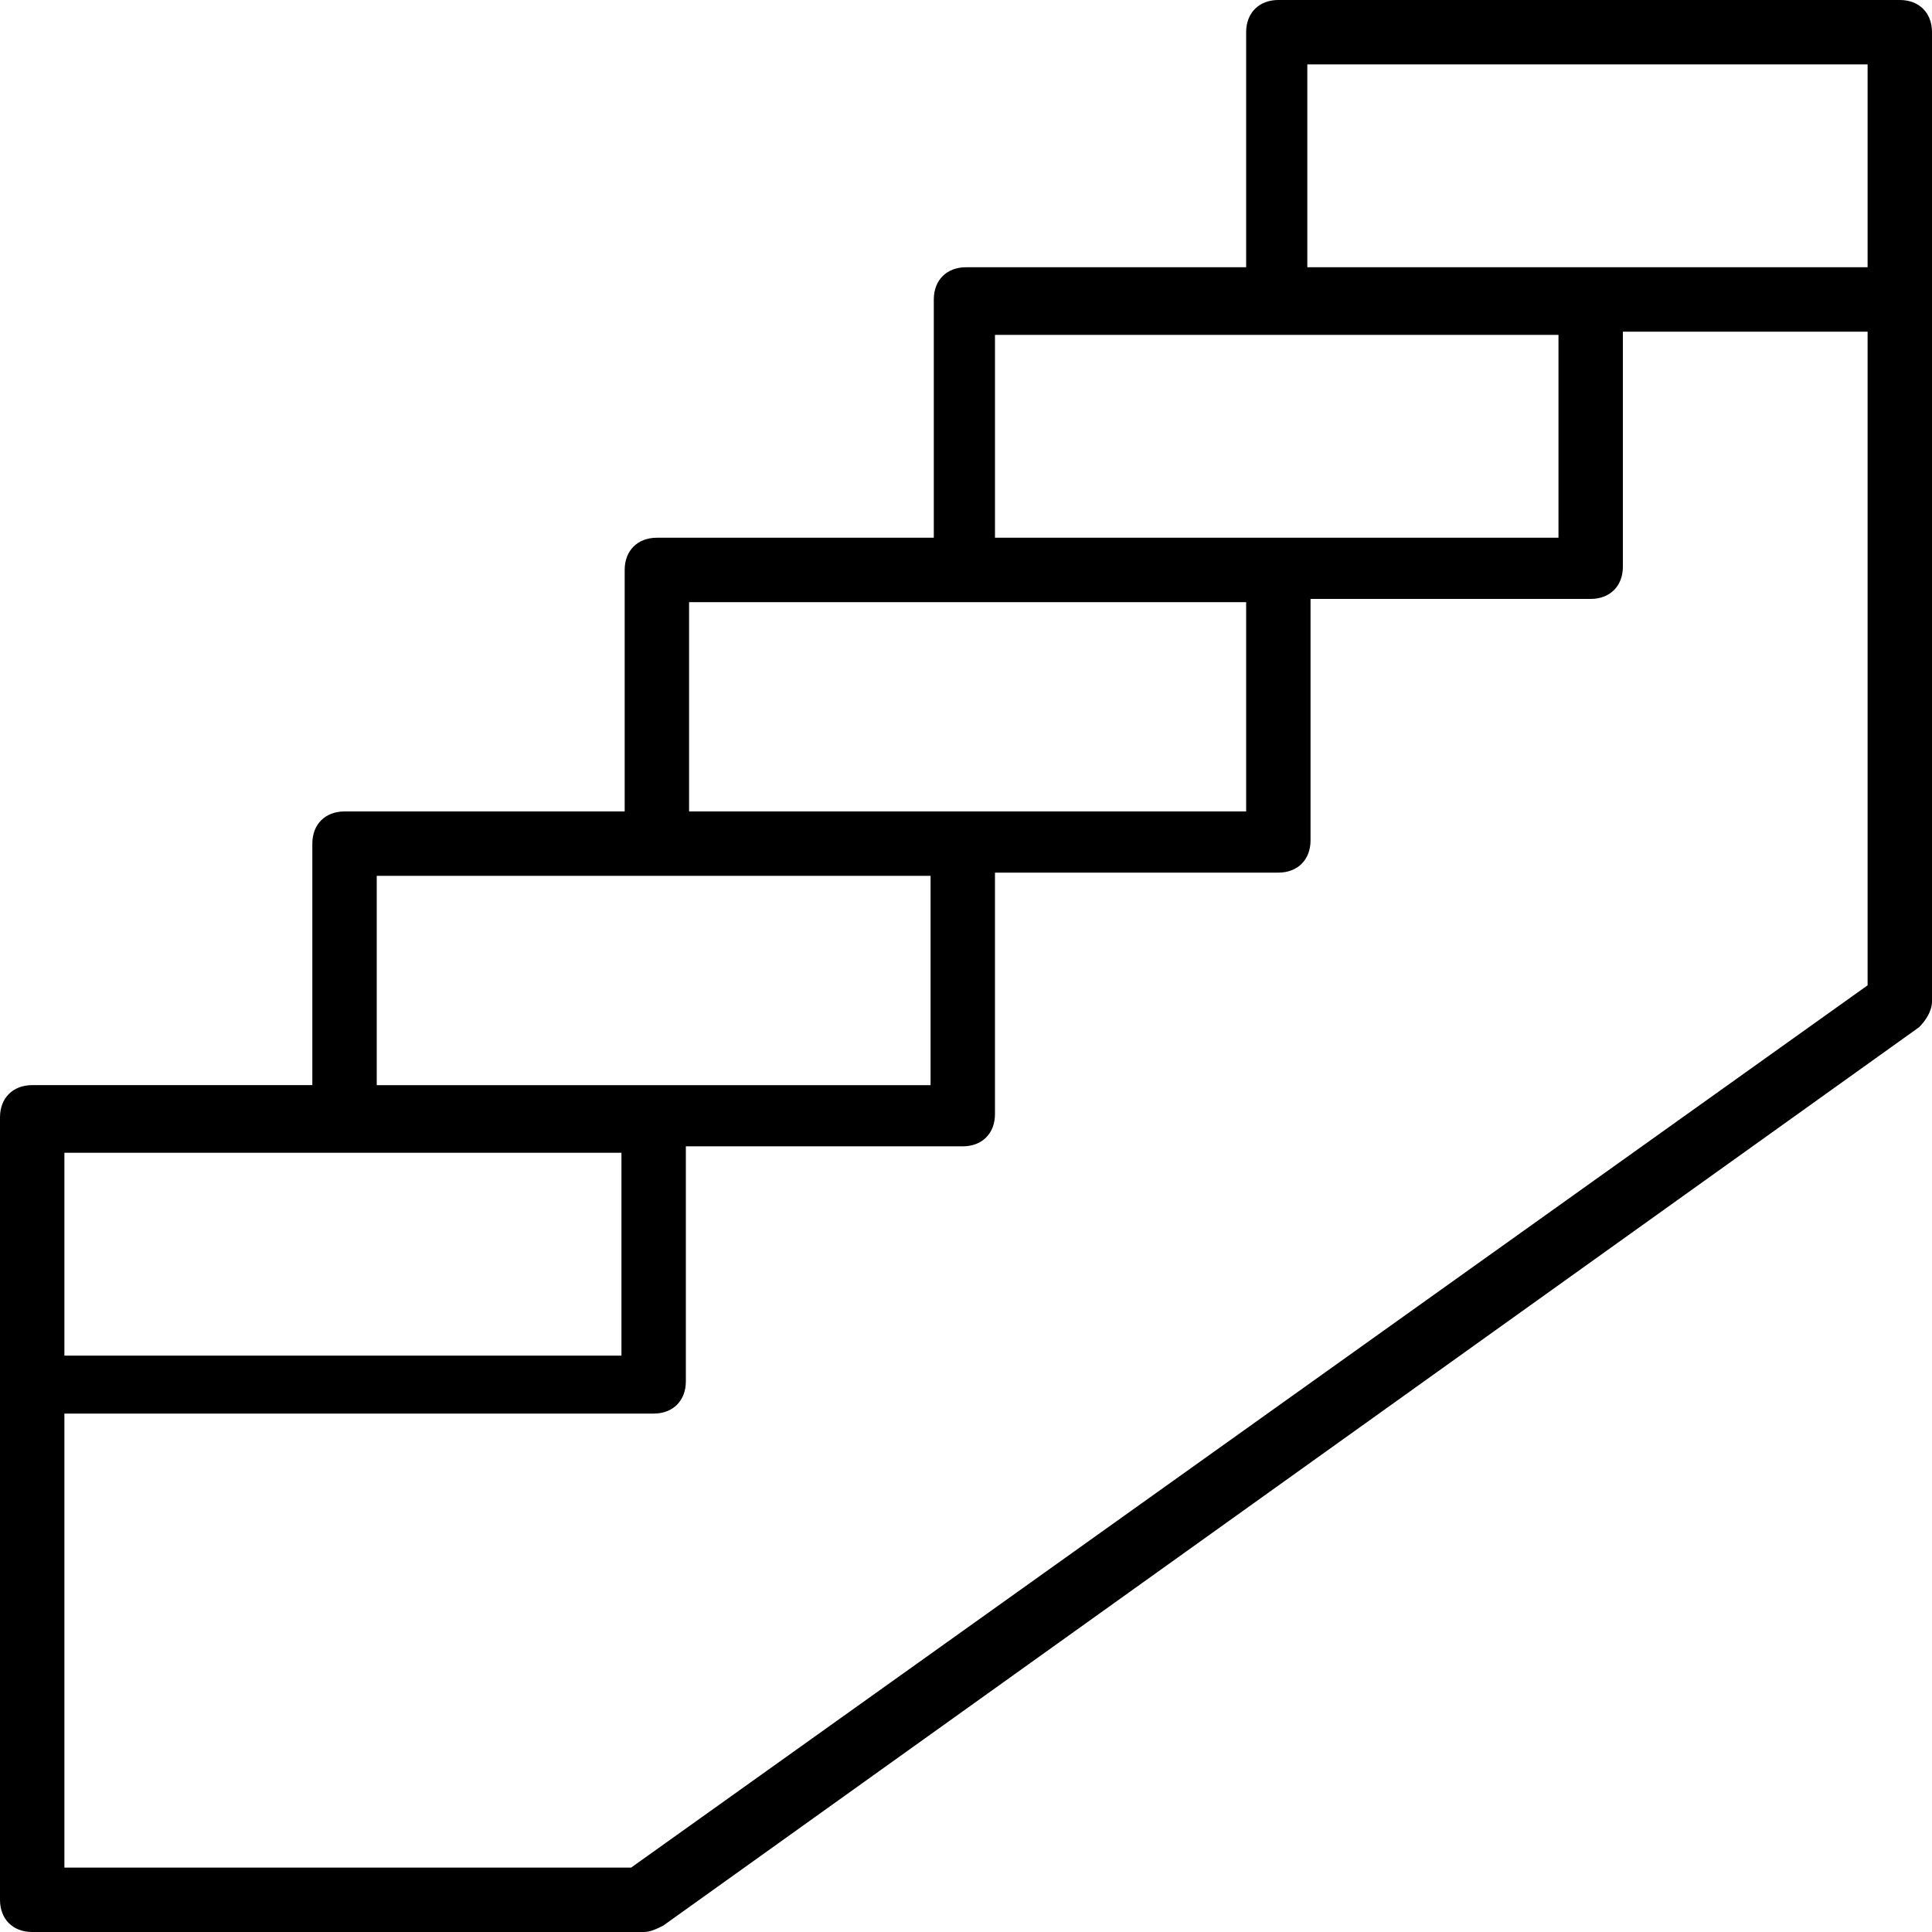 <svg xmlns="http://www.w3.org/2000/svg" width="1024" height="1024" viewBox="0 0 1024 1024"><path d="M341.333 1024h-324.267c-10.24 0-17.067-6.827-17.067-17.067v-414.72c0-10.24 6.827-17.067 17.067-17.067h148.48v-128c0-10.24 6.827-17.067 17.067-17.067h148.48v-128c0-10.24 6.827-17.067 17.067-17.067h146.773v-126.293c0-10.24 6.827-17.067 17.067-17.067h148.48v-124.587c0-10.24 6.827-17.067 17.067-17.067h329.387c10.24 0 17.067 6.827 17.067 17.067v513.707c0 5.12-3.413 10.24-6.827 13.653l-665.6 476.16c-3.413 1.707-6.827 3.413-10.24 3.413zM34.133 989.867h300.373l655.36-467.627v-346.453h-129.707v124.587c0 10.24-6.827 17.067-17.067 17.067h-148.48v128c0 10.24-6.827 17.067-17.067 17.067h-150.187v128c0 10.24-6.827 17.067-17.067 17.067h-146.773v124.587c0 10.24-6.827 17.067-17.067 17.067h-312.32v240.64zM34.133 718.507h295.253v-107.52h-295.253v107.52zM346.453 575.147h146.773v-110.933h-293.547v110.933h146.773zM510.293 430.080h150.187v-110.933h-295.253v110.933h145.067zM527.36 285.013h298.667v-107.52h-298.667v107.52zM843.093 141.653h146.773v-107.52h-296.96v107.52h150.187z"></path></svg>